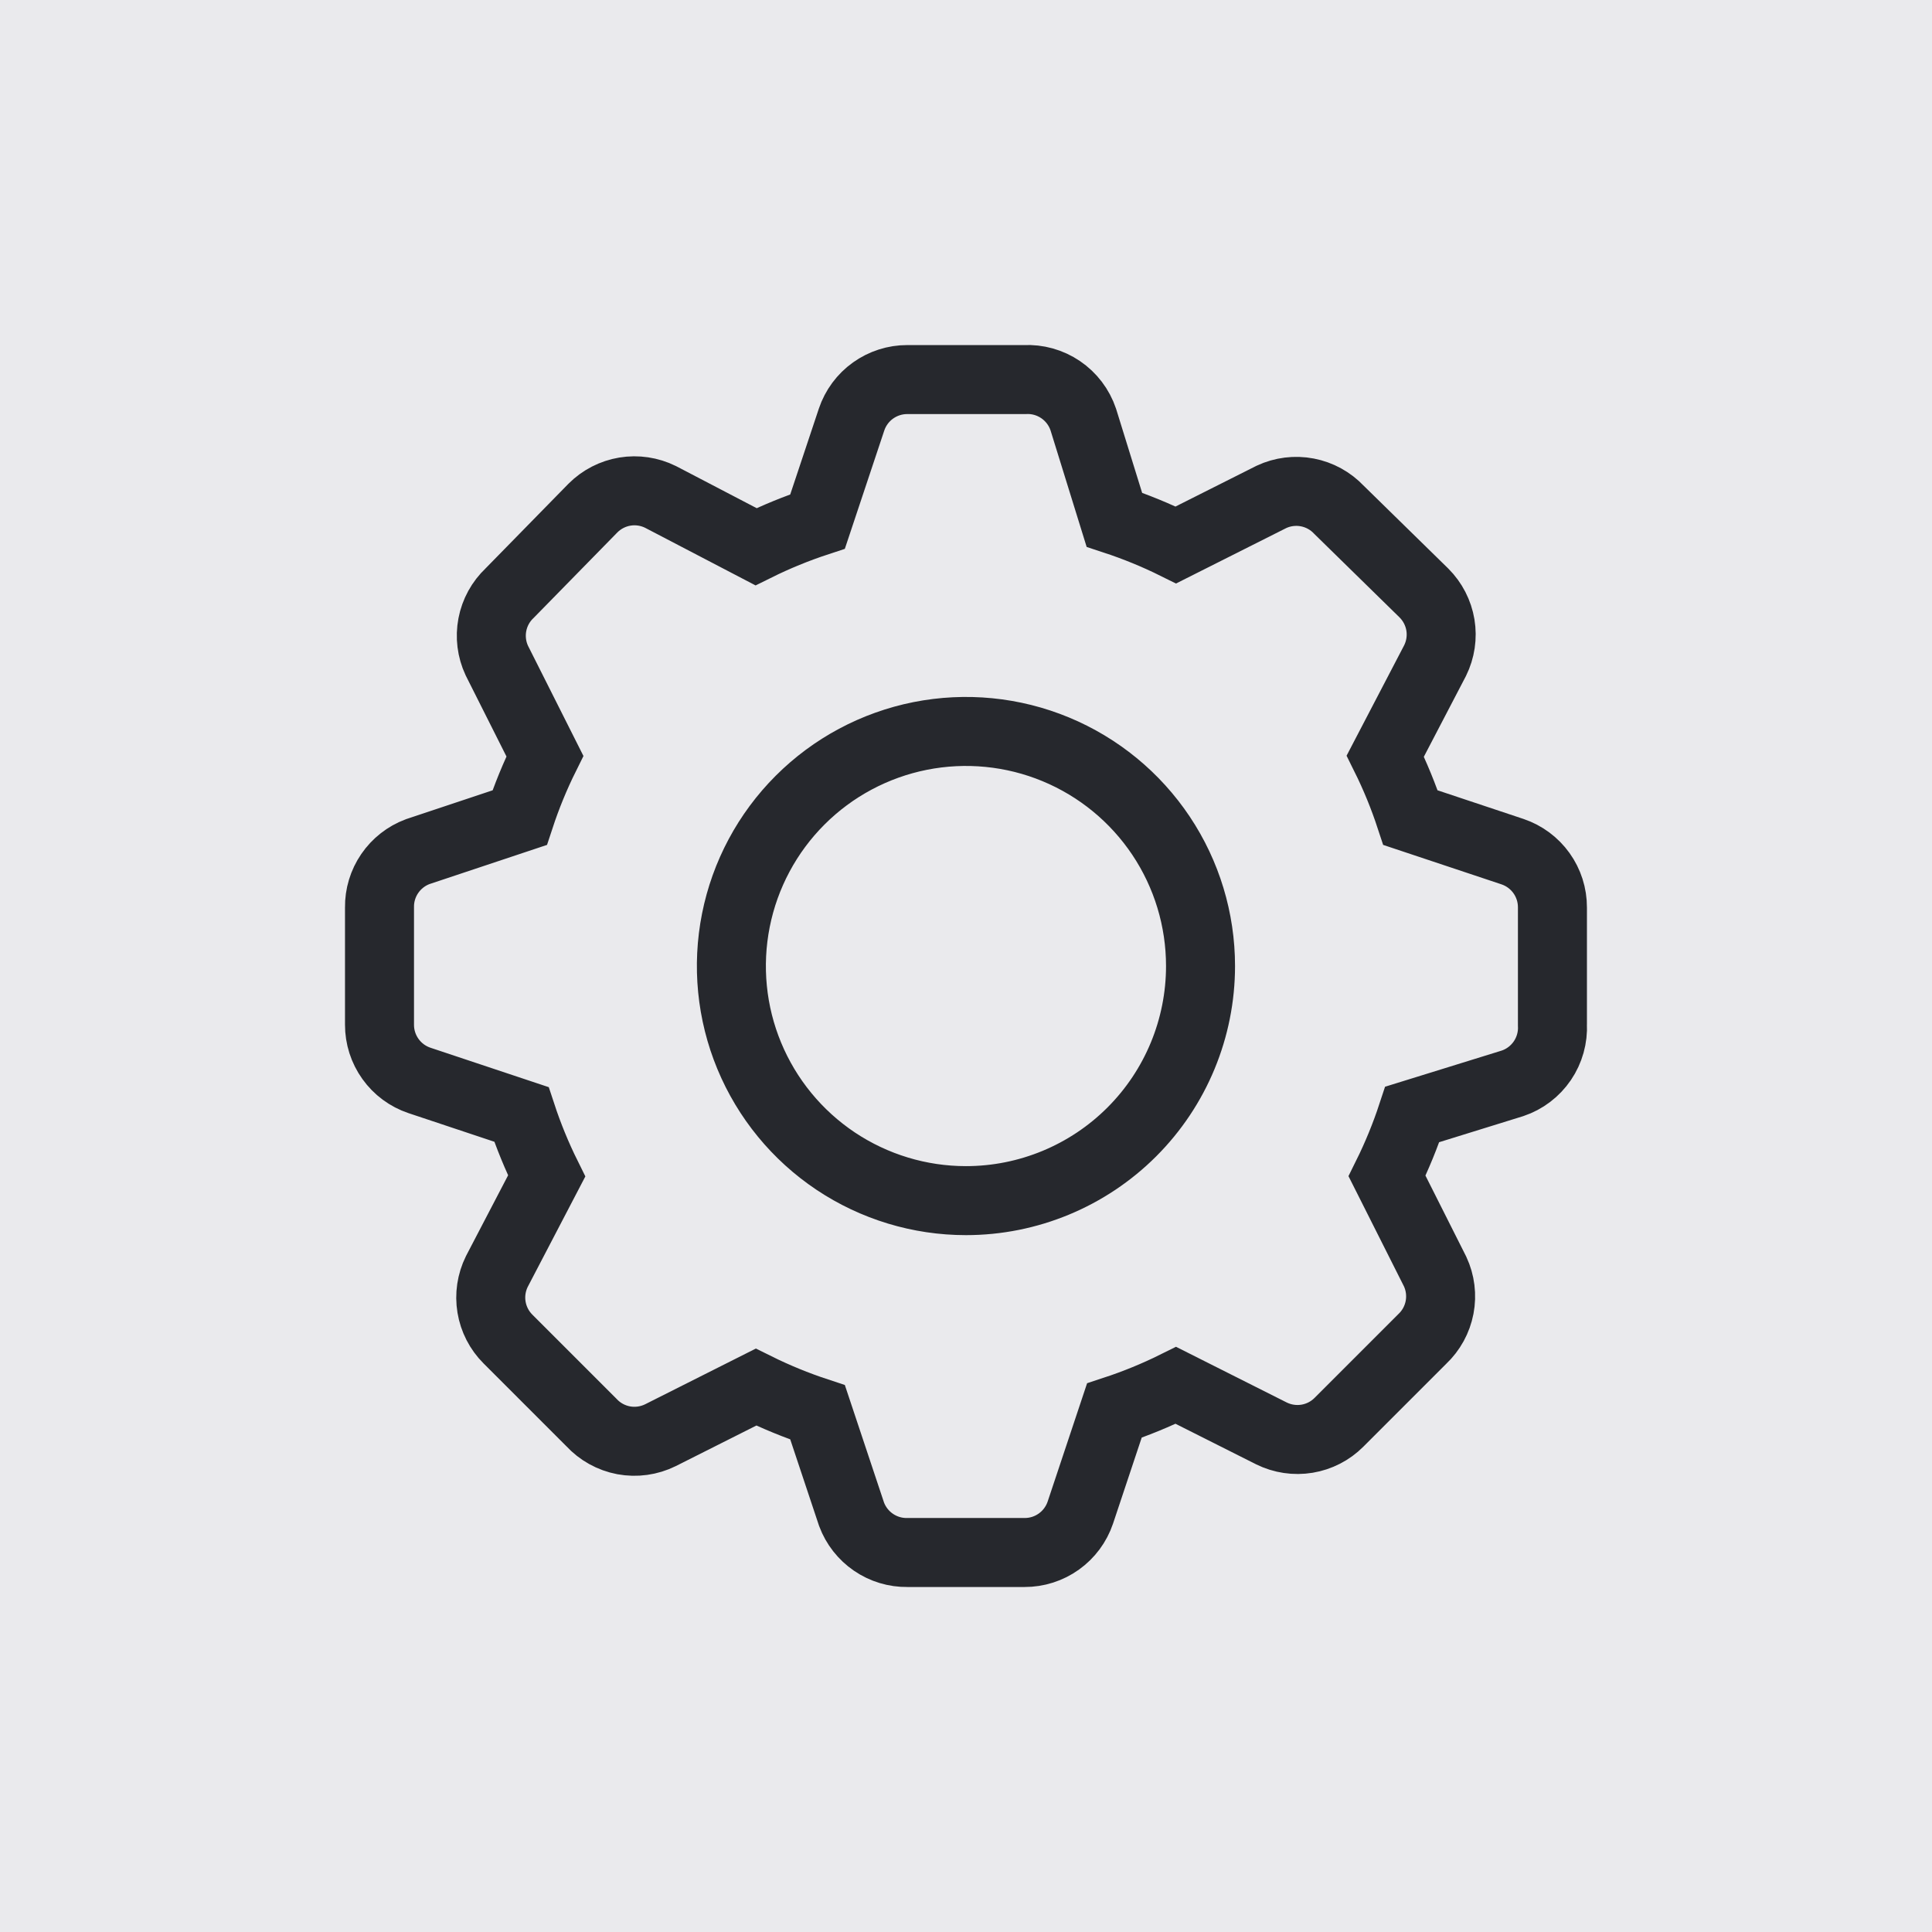 <?xml version="1.0" encoding="UTF-8"?> <svg xmlns="http://www.w3.org/2000/svg" width="56" height="56" viewBox="0 0 56 56" fill="none"><rect width="56" height="56" fill="#EAEAED"></rect><path d="M43.842 24.686L40.884 23.7C40.683 23.089 40.439 22.492 40.153 21.916L41.598 19.145C41.755 18.826 41.809 18.466 41.751 18.115C41.693 17.765 41.526 17.441 41.275 17.19L38.81 14.776C38.565 14.516 38.244 14.34 37.893 14.273C37.542 14.206 37.179 14.251 36.855 14.402L34.084 15.796C33.508 15.51 32.911 15.266 32.3 15.065L31.399 12.158C31.28 11.806 31.05 11.503 30.743 11.294C30.436 11.085 30.07 10.983 29.699 11.002H26.299C25.943 11.001 25.595 11.113 25.305 11.32C25.015 11.527 24.798 11.821 24.684 12.158L23.698 15.116C23.087 15.317 22.49 15.561 21.913 15.847L19.143 14.402C18.824 14.245 18.464 14.191 18.113 14.249C17.763 14.307 17.439 14.474 17.188 14.725L14.774 17.19C14.514 17.435 14.338 17.756 14.271 18.107C14.204 18.458 14.249 18.821 14.4 19.145L15.794 21.916C15.508 22.492 15.264 23.089 15.063 23.7L12.105 24.686C11.777 24.809 11.495 25.03 11.297 25.319C11.099 25.608 10.995 25.951 11 26.301V29.701C10.999 30.057 11.11 30.405 11.318 30.695C11.525 30.985 11.818 31.202 12.156 31.316L15.114 32.302C15.315 32.913 15.559 33.51 15.845 34.087L14.4 36.857C14.243 37.176 14.189 37.536 14.247 37.887C14.305 38.237 14.471 38.561 14.723 38.812L17.137 41.226C17.386 41.497 17.716 41.68 18.077 41.748C18.439 41.815 18.813 41.763 19.143 41.6L21.913 40.206C22.49 40.492 23.087 40.736 23.698 40.937L24.684 43.895C24.807 44.223 25.028 44.505 25.317 44.703C25.606 44.901 25.949 45.005 26.299 45H29.699C30.055 45.001 30.403 44.89 30.693 44.682C30.982 44.475 31.2 44.182 31.314 43.844L32.3 40.886C32.911 40.685 33.508 40.441 34.084 40.155L36.855 41.549C37.174 41.706 37.534 41.76 37.885 41.702C38.235 41.644 38.559 41.478 38.81 41.226L41.224 38.812C41.484 38.567 41.66 38.246 41.727 37.895C41.794 37.544 41.749 37.181 41.598 36.857L40.204 34.087C40.49 33.51 40.734 32.913 40.935 32.302L43.842 31.401C44.194 31.283 44.497 31.052 44.706 30.745C44.914 30.439 45.017 30.072 44.998 29.701V26.301C44.999 25.945 44.888 25.597 44.68 25.307C44.473 25.018 44.179 24.8 43.842 24.686ZM27.999 34.801C26.654 34.801 25.34 34.402 24.221 33.655C23.103 32.907 22.232 31.846 21.717 30.603C21.202 29.361 21.068 27.994 21.33 26.675C21.592 25.356 22.24 24.144 23.191 23.193C24.142 22.242 25.353 21.595 26.672 21.332C27.991 21.07 29.358 21.204 30.601 21.719C31.843 22.234 32.905 23.105 33.653 24.224C34.4 25.342 34.798 26.656 34.798 28.001C34.798 29.804 34.082 31.534 32.807 32.809C31.532 34.084 29.802 34.801 27.999 34.801Z" stroke="#26282D" stroke-width="2"></path></svg> 